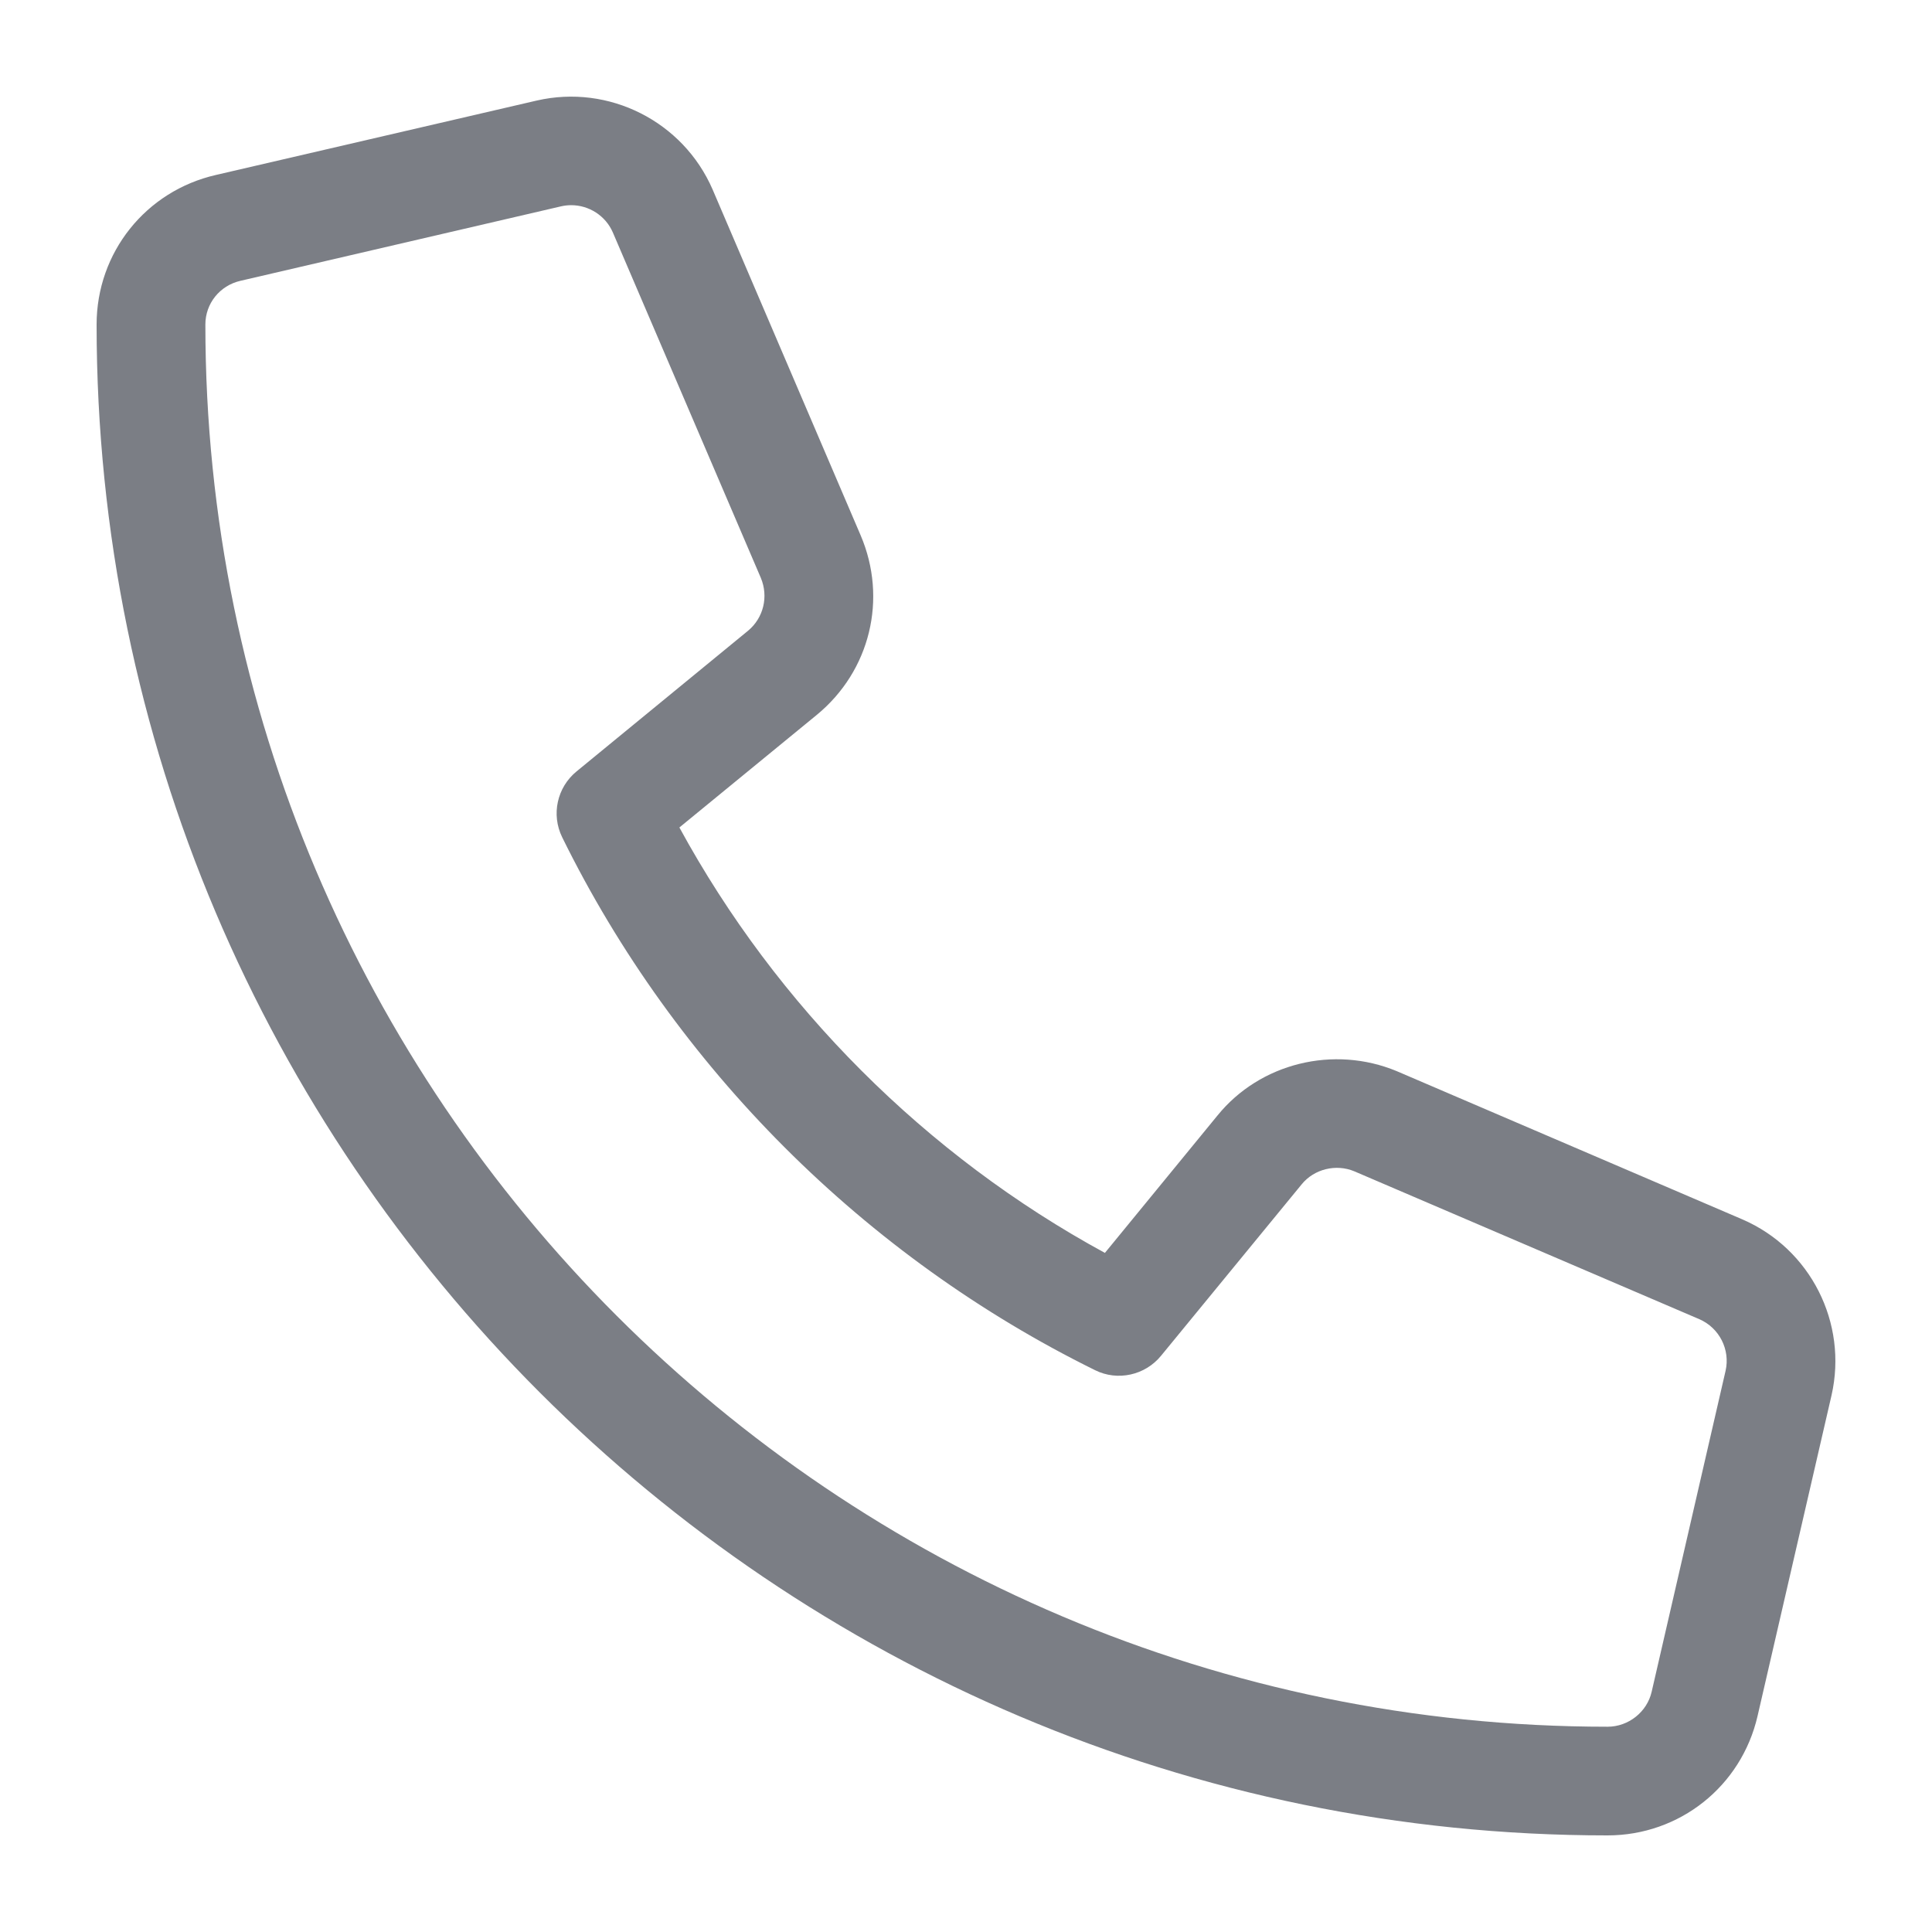 <svg width="20" height="20" viewBox="0 0 20 20" fill="none" xmlns="http://www.w3.org/2000/svg">
<path d="M18.037 12.623L14.458 11.088C13.807 10.818 13.044 11.004 12.603 11.548L11.438 12.97C9.585 11.962 8.042 10.418 7.033 8.566L8.457 7.399C9.008 6.945 9.19 6.198 8.909 5.541L7.377 1.962C7.071 1.256 6.302 0.869 5.556 1.041L2.236 1.811C1.509 1.977 1 2.614 1 3.36C1 11.983 8.017 19 16.641 19C17.387 19 18.026 18.492 18.194 17.765L18.96 14.444C19.13 13.695 18.743 12.928 18.037 12.623ZM17.098 17.513C17.05 17.723 16.857 17.875 16.642 17.875C8.637 17.875 2.126 11.364 2.126 3.359C2.126 3.142 2.275 2.956 2.489 2.907L5.808 2.136C5.843 2.128 5.879 2.124 5.913 2.124C6.097 2.124 6.269 2.233 6.344 2.406L7.876 5.982C7.957 6.175 7.905 6.396 7.743 6.53L5.968 7.986C5.767 8.151 5.704 8.432 5.82 8.668C6.993 11.052 8.953 13.009 11.336 14.184C11.569 14.3 11.854 14.237 12.019 14.035L13.475 12.26C13.605 12.1 13.832 12.047 14.019 12.125L17.591 13.656C17.799 13.746 17.913 13.972 17.863 14.191L17.098 17.513Z" fill="#7B7E85"/>
</svg>
